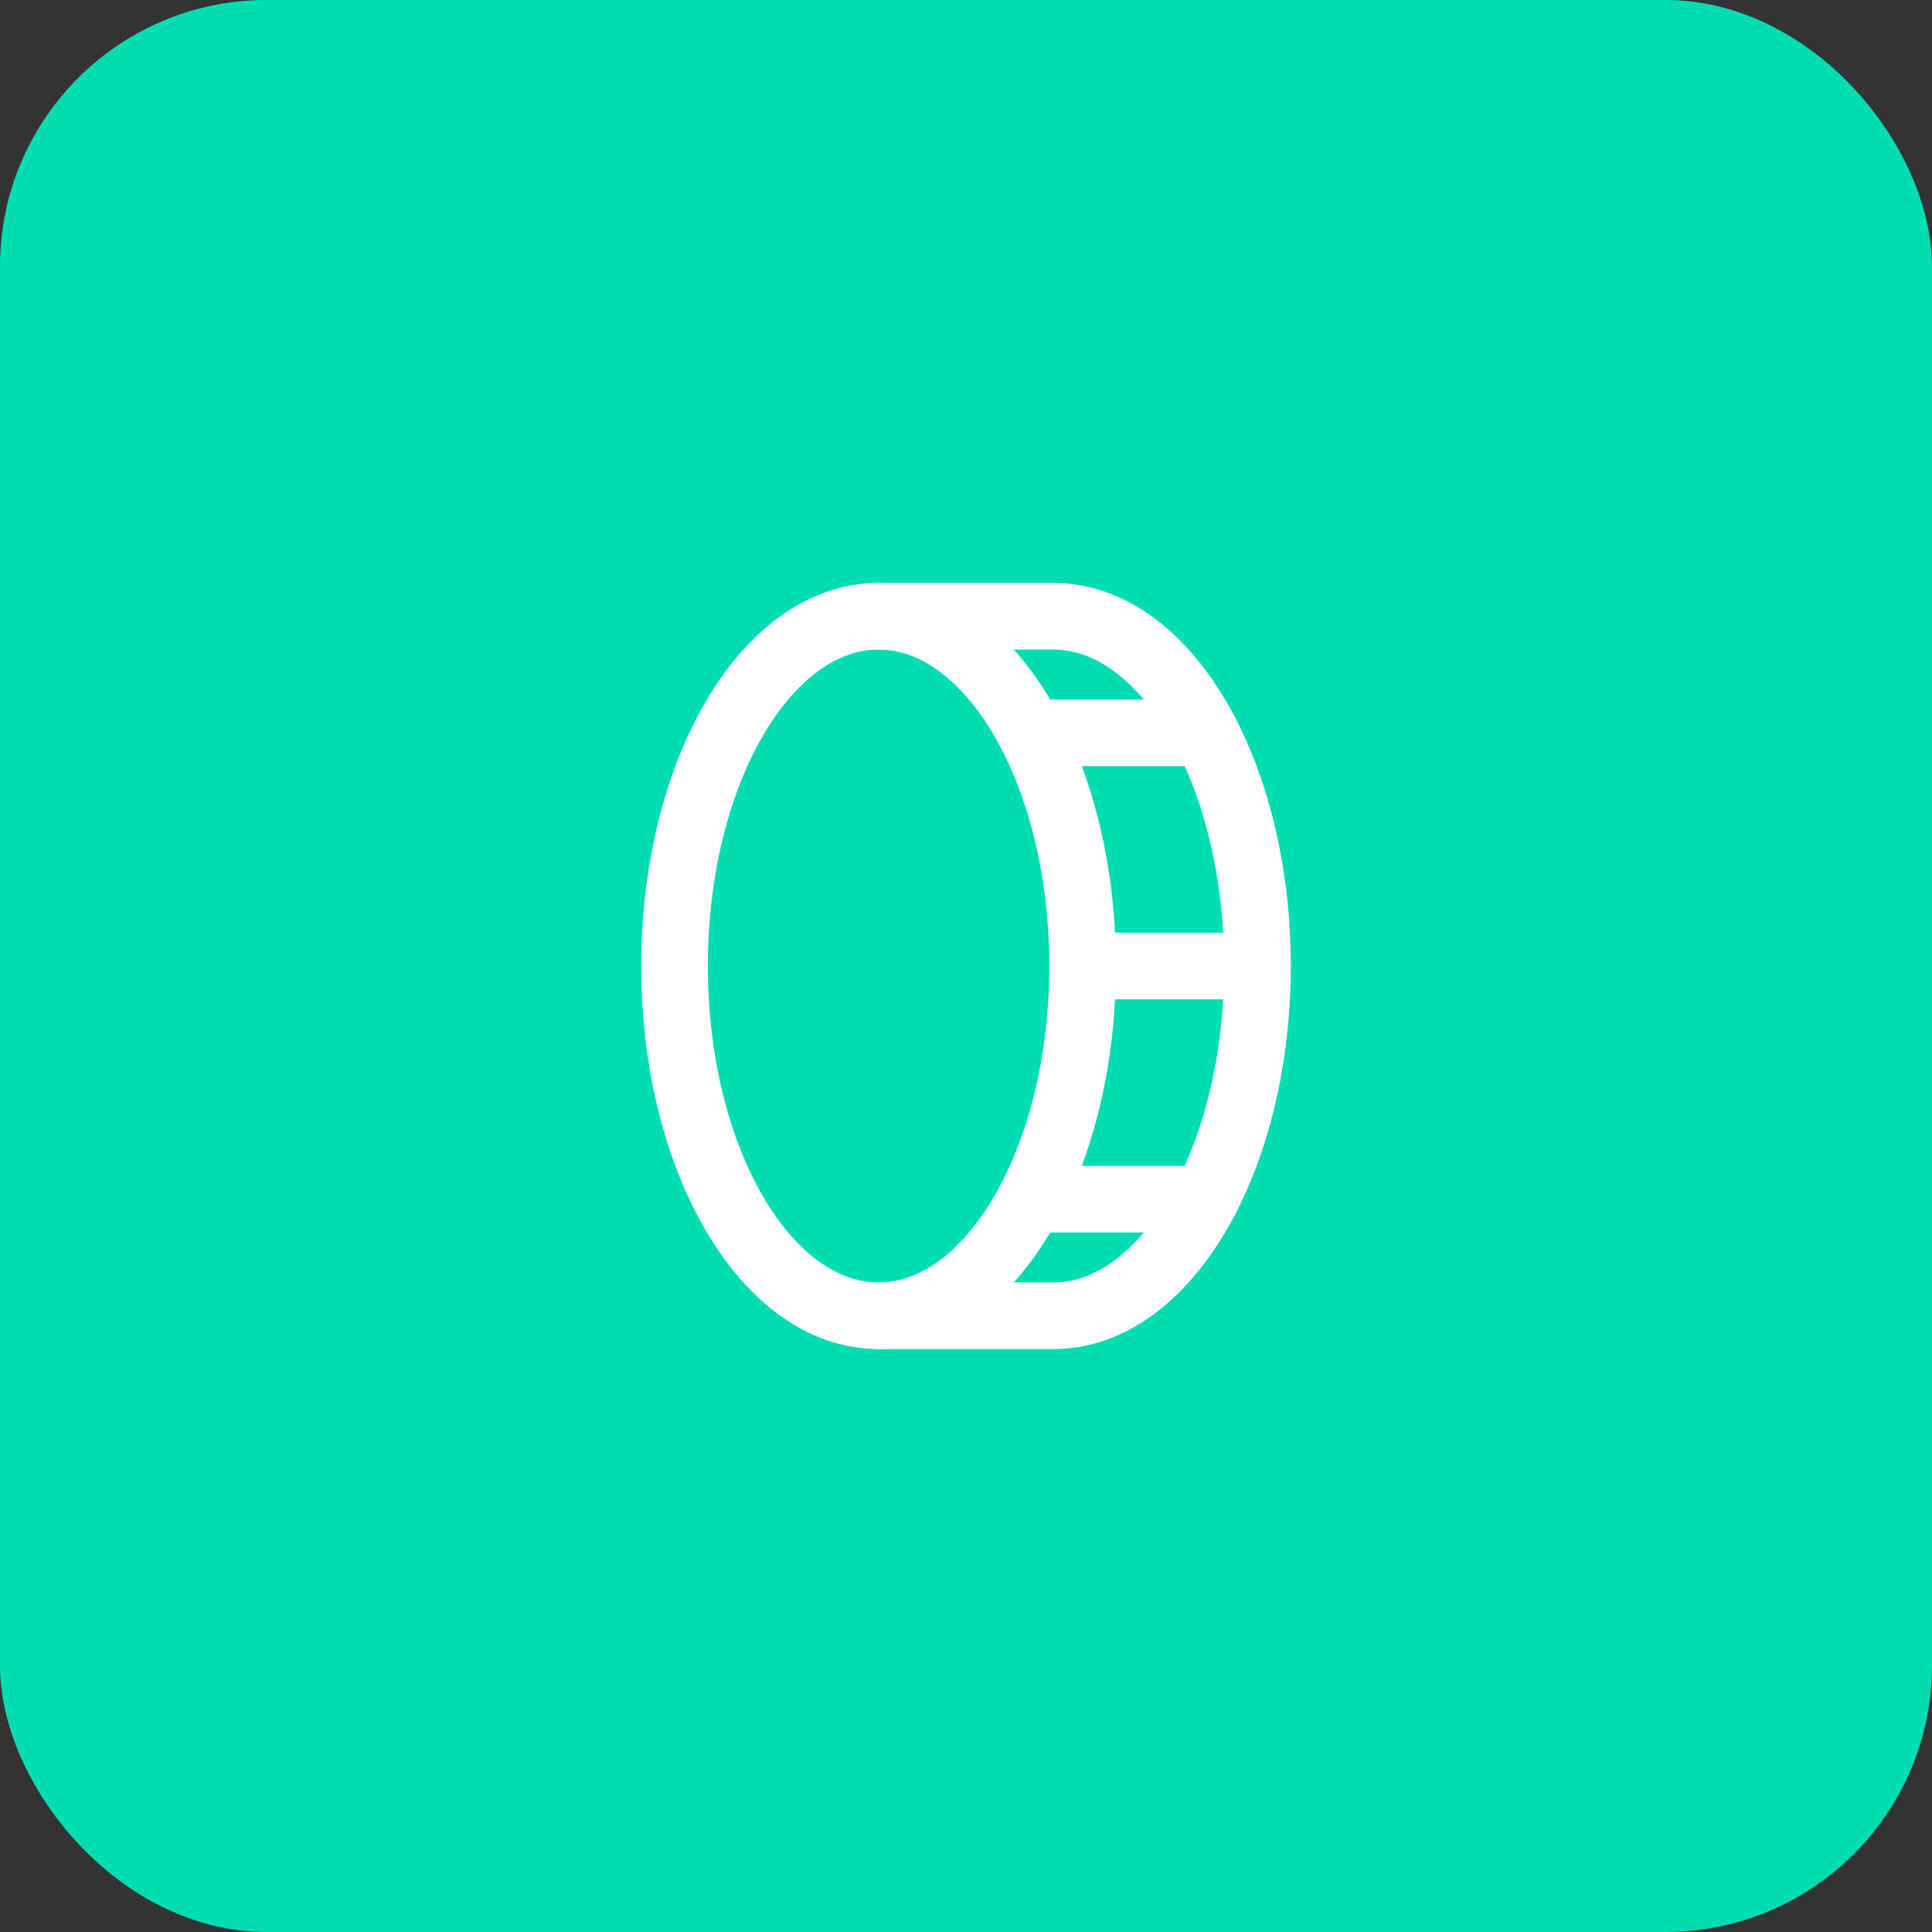 <svg width="58" height="58" viewBox="0 0 58 58" fill="none" xmlns="http://www.w3.org/2000/svg">
<rect x="0" y="0" width="58" height="58" fill="#333333" stroke="none"/>
<rect width="58" height="58" rx="8" fill="#00DDB3"/>
<mask id="mask0_2_13" style="mask-type:luminance" maskUnits="userSpaceOnUse" x="15" y="15" width="28" height="28">
<path d="M43 15H15V43H43V15Z" fill="white"/>
</mask>
<g mask="url(#mask0_2_13)">
<path d="M26.375 39.5C29.758 39.5 32.5 34.799 32.5 29C32.5 23.201 29.758 18.5 26.375 18.5C22.992 18.5 20.25 23.201 20.25 29C20.25 34.799 22.992 39.5 26.375 39.5Z" stroke="white" stroke-width="2" stroke-linecap="round" stroke-linejoin="round"/>
<path d="M26.375 18.5H31.625C35.008 18.5 37.75 23.203 37.75 29C37.75 34.797 35.008 39.5 31.625 39.5H26.375" stroke="white" stroke-width="2" stroke-linecap="round" stroke-linejoin="round"/>
<path d="M30.94 22H36.19" stroke="white" stroke-width="2" stroke-linecap="round" stroke-linejoin="round"/>
<path d="M32.5 29H37.75" stroke="white" stroke-width="2" stroke-linecap="round" stroke-linejoin="round"/>
<path d="M30.94 36H36.19" stroke="white" stroke-width="2" stroke-linecap="round" stroke-linejoin="round"/>
</g>
</svg>
